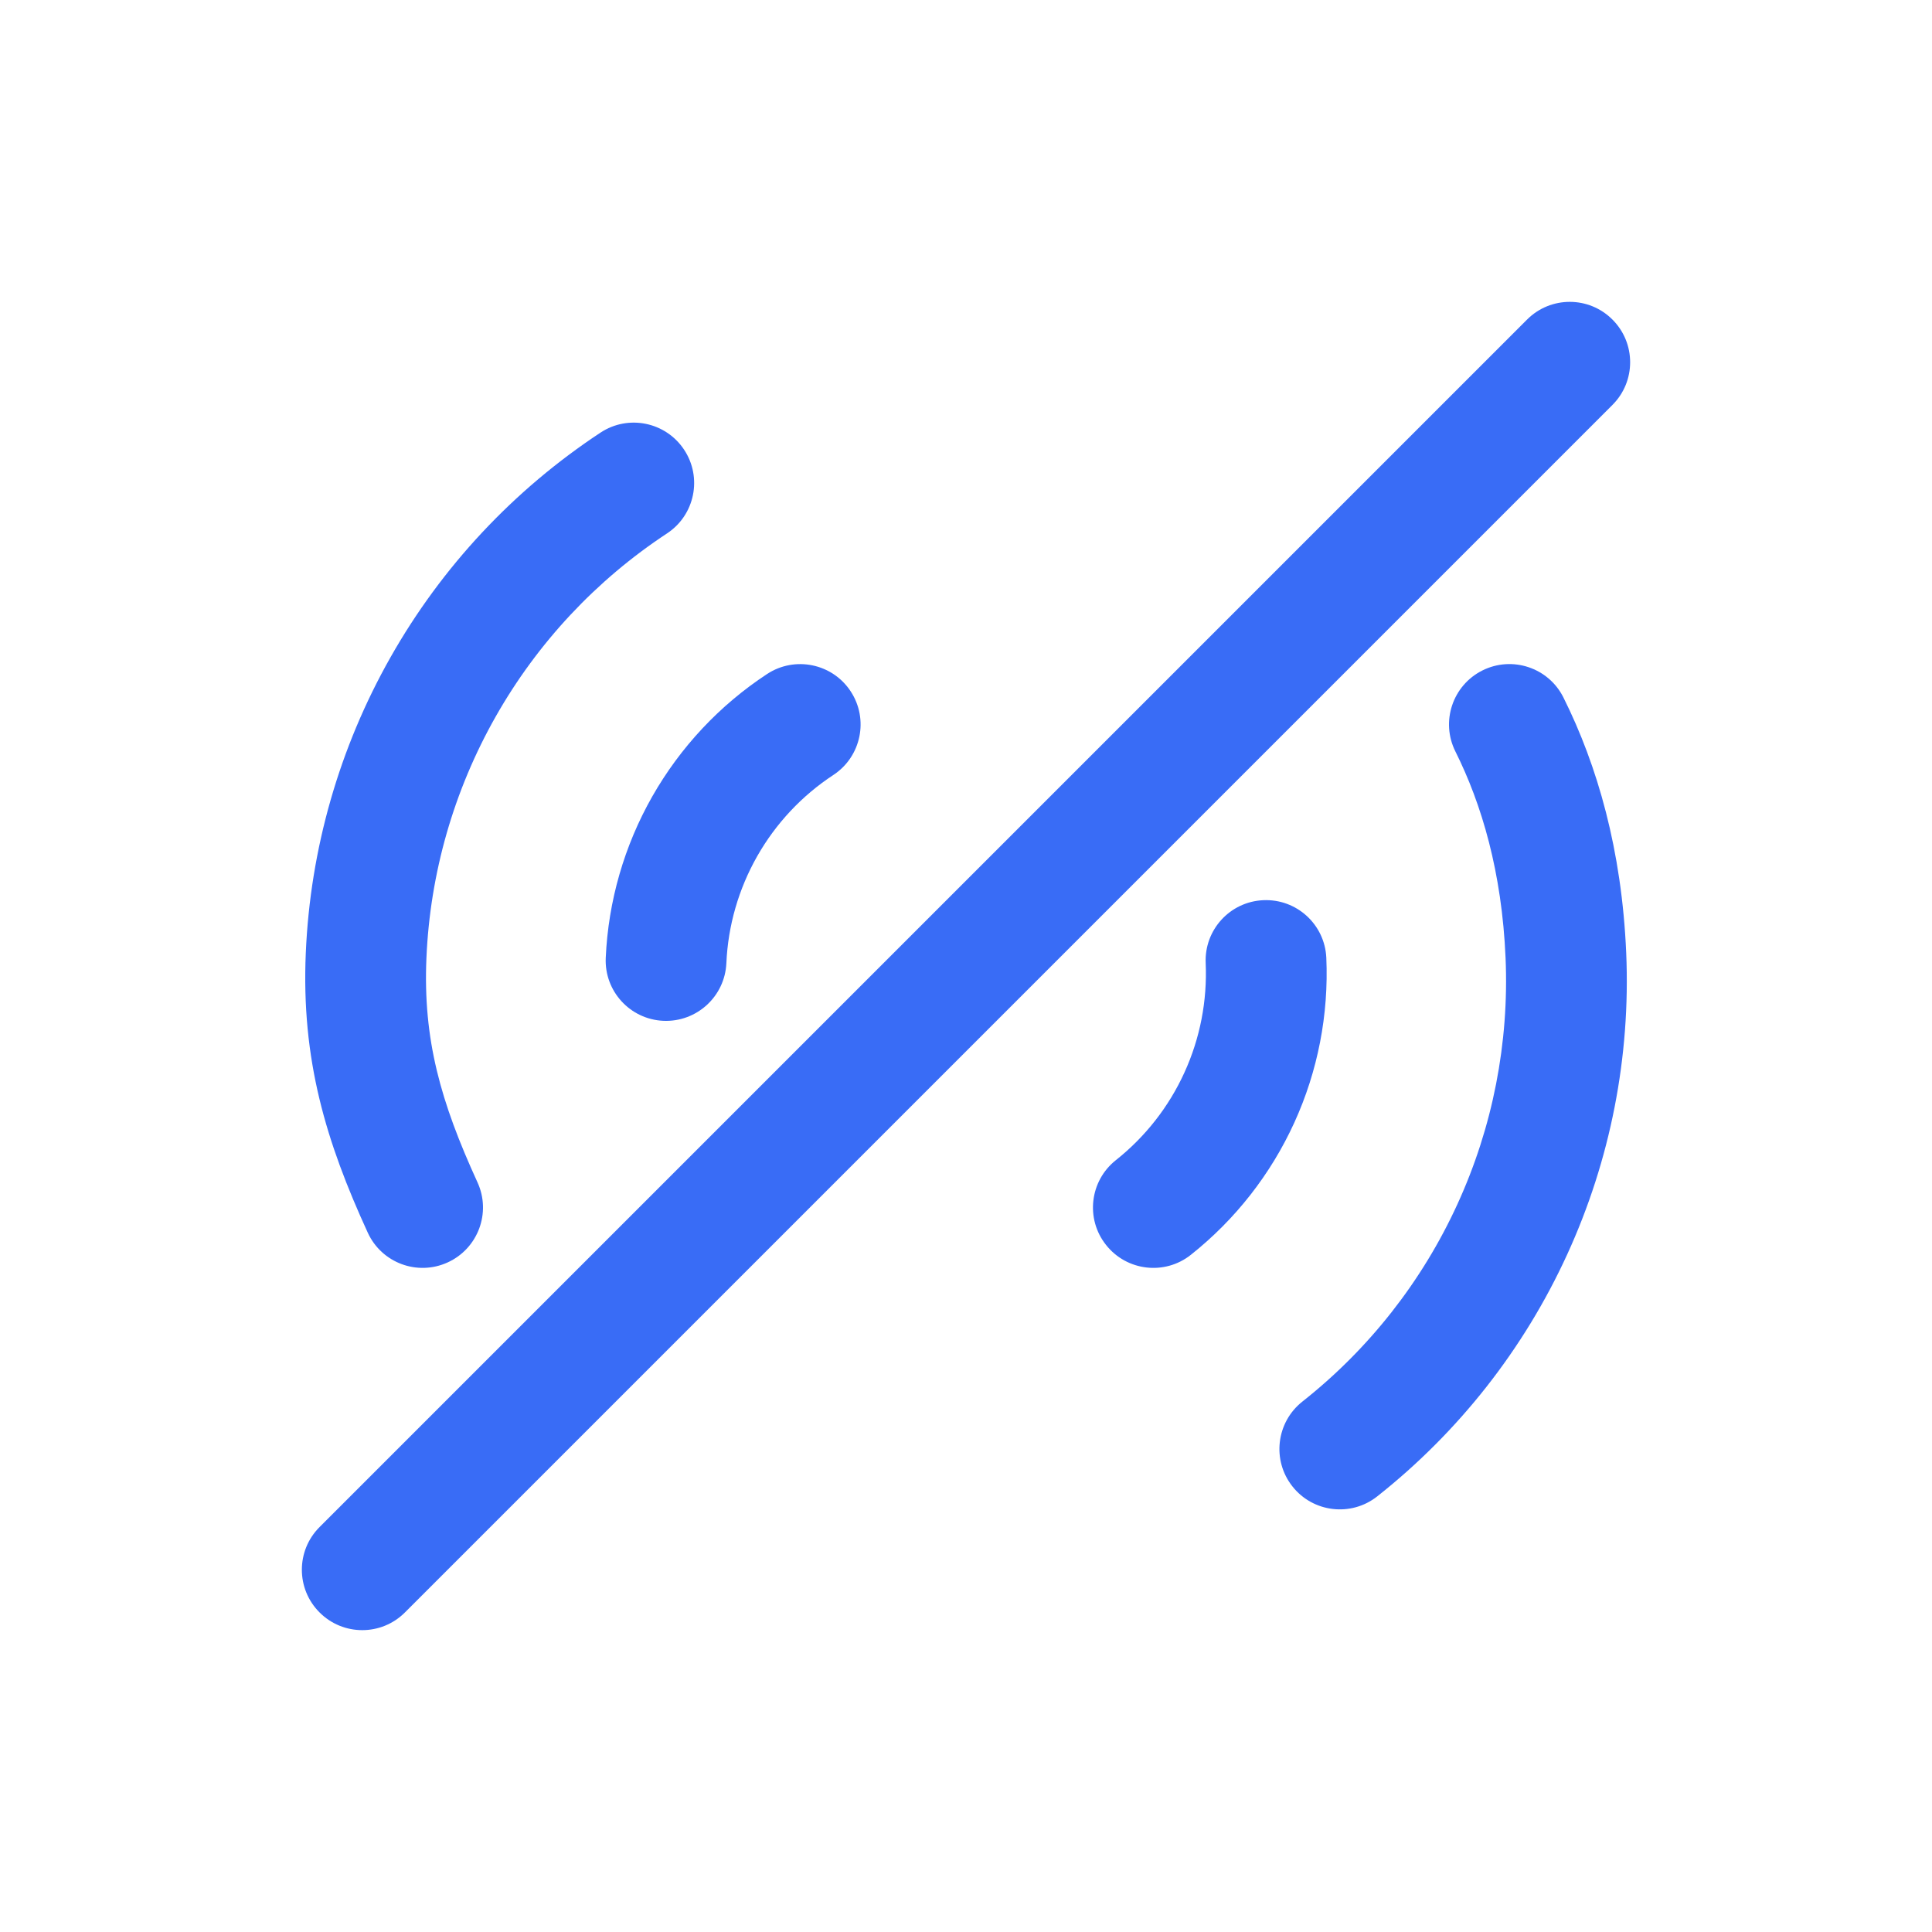 <svg width="32" height="32" viewBox="0 0 32 32" fill="none" xmlns="http://www.w3.org/2000/svg">
<path fill-rule="evenodd" clip-rule="evenodd" d="M20.924 14.91C21.476 14.885 21.943 15.312 21.968 15.864C22.009 16.803 21.828 17.739 21.438 18.594C21.048 19.449 20.461 20.199 19.724 20.784C19.292 21.127 18.663 21.054 18.32 20.621C17.976 20.189 18.049 19.56 18.482 19.216C18.97 18.829 19.36 18.331 19.618 17.764C19.877 17.197 19.997 16.576 19.97 15.953C19.945 15.402 20.372 14.934 20.924 14.91Z" fill="#396CF6"/>
<path fill-rule="evenodd" clip-rule="evenodd" d="M14.09 11.451C13.787 10.989 13.166 10.861 12.705 11.164C11.919 11.68 11.268 12.376 10.803 13.193C10.339 14.01 10.075 14.925 10.033 15.864C10.008 16.416 10.435 16.883 10.987 16.908C11.539 16.932 12.006 16.505 12.031 15.953C12.058 15.331 12.234 14.723 12.542 14.181C12.85 13.639 13.282 13.178 13.803 12.836C14.265 12.532 14.393 11.912 14.09 11.451Z" fill="#396CF6"/>
<path fill-rule="evenodd" clip-rule="evenodd" d="M24.553 11.105C25.047 10.858 25.648 11.058 25.895 11.552C26.459 12.681 26.862 14.082 26.935 15.781C27.009 17.501 26.674 19.214 25.957 20.779C25.24 22.345 24.162 23.717 22.811 24.785C22.378 25.127 21.749 25.053 21.407 24.62C21.064 24.187 21.138 23.558 21.571 23.215C22.674 22.344 23.554 21.224 24.139 19.946C24.724 18.669 24.997 17.271 24.937 15.867C24.876 14.443 24.541 13.318 24.106 12.447C23.859 11.953 24.059 11.352 24.553 11.105Z" fill="#396CF6"/>
<path fill-rule="evenodd" clip-rule="evenodd" d="M11.332 7.45C11.028 6.989 10.408 6.861 9.947 7.165C8.51 8.112 7.317 9.387 6.469 10.885C5.62 12.383 5.139 14.061 5.065 15.781C4.988 17.554 5.4 18.909 6.091 20.416C6.321 20.919 6.914 21.139 7.416 20.909C7.918 20.679 8.139 20.086 7.909 19.584C7.298 18.249 7.005 17.218 7.063 15.867C7.123 14.463 7.516 13.094 8.209 11.871C8.901 10.649 9.874 9.608 11.048 8.835C11.509 8.531 11.636 7.911 11.332 7.45Z" fill="#396CF6"/>
<path fill-rule="evenodd" clip-rule="evenodd" d="M26.707 5.293C27.098 5.683 27.098 6.317 26.707 6.707L6.707 26.707C6.317 27.098 5.683 27.098 5.293 26.707C4.902 26.317 4.902 25.683 5.293 25.293L25.293 5.293C25.683 4.902 26.317 4.902 26.707 5.293Z" fill="#396CF6"/>
</svg>
